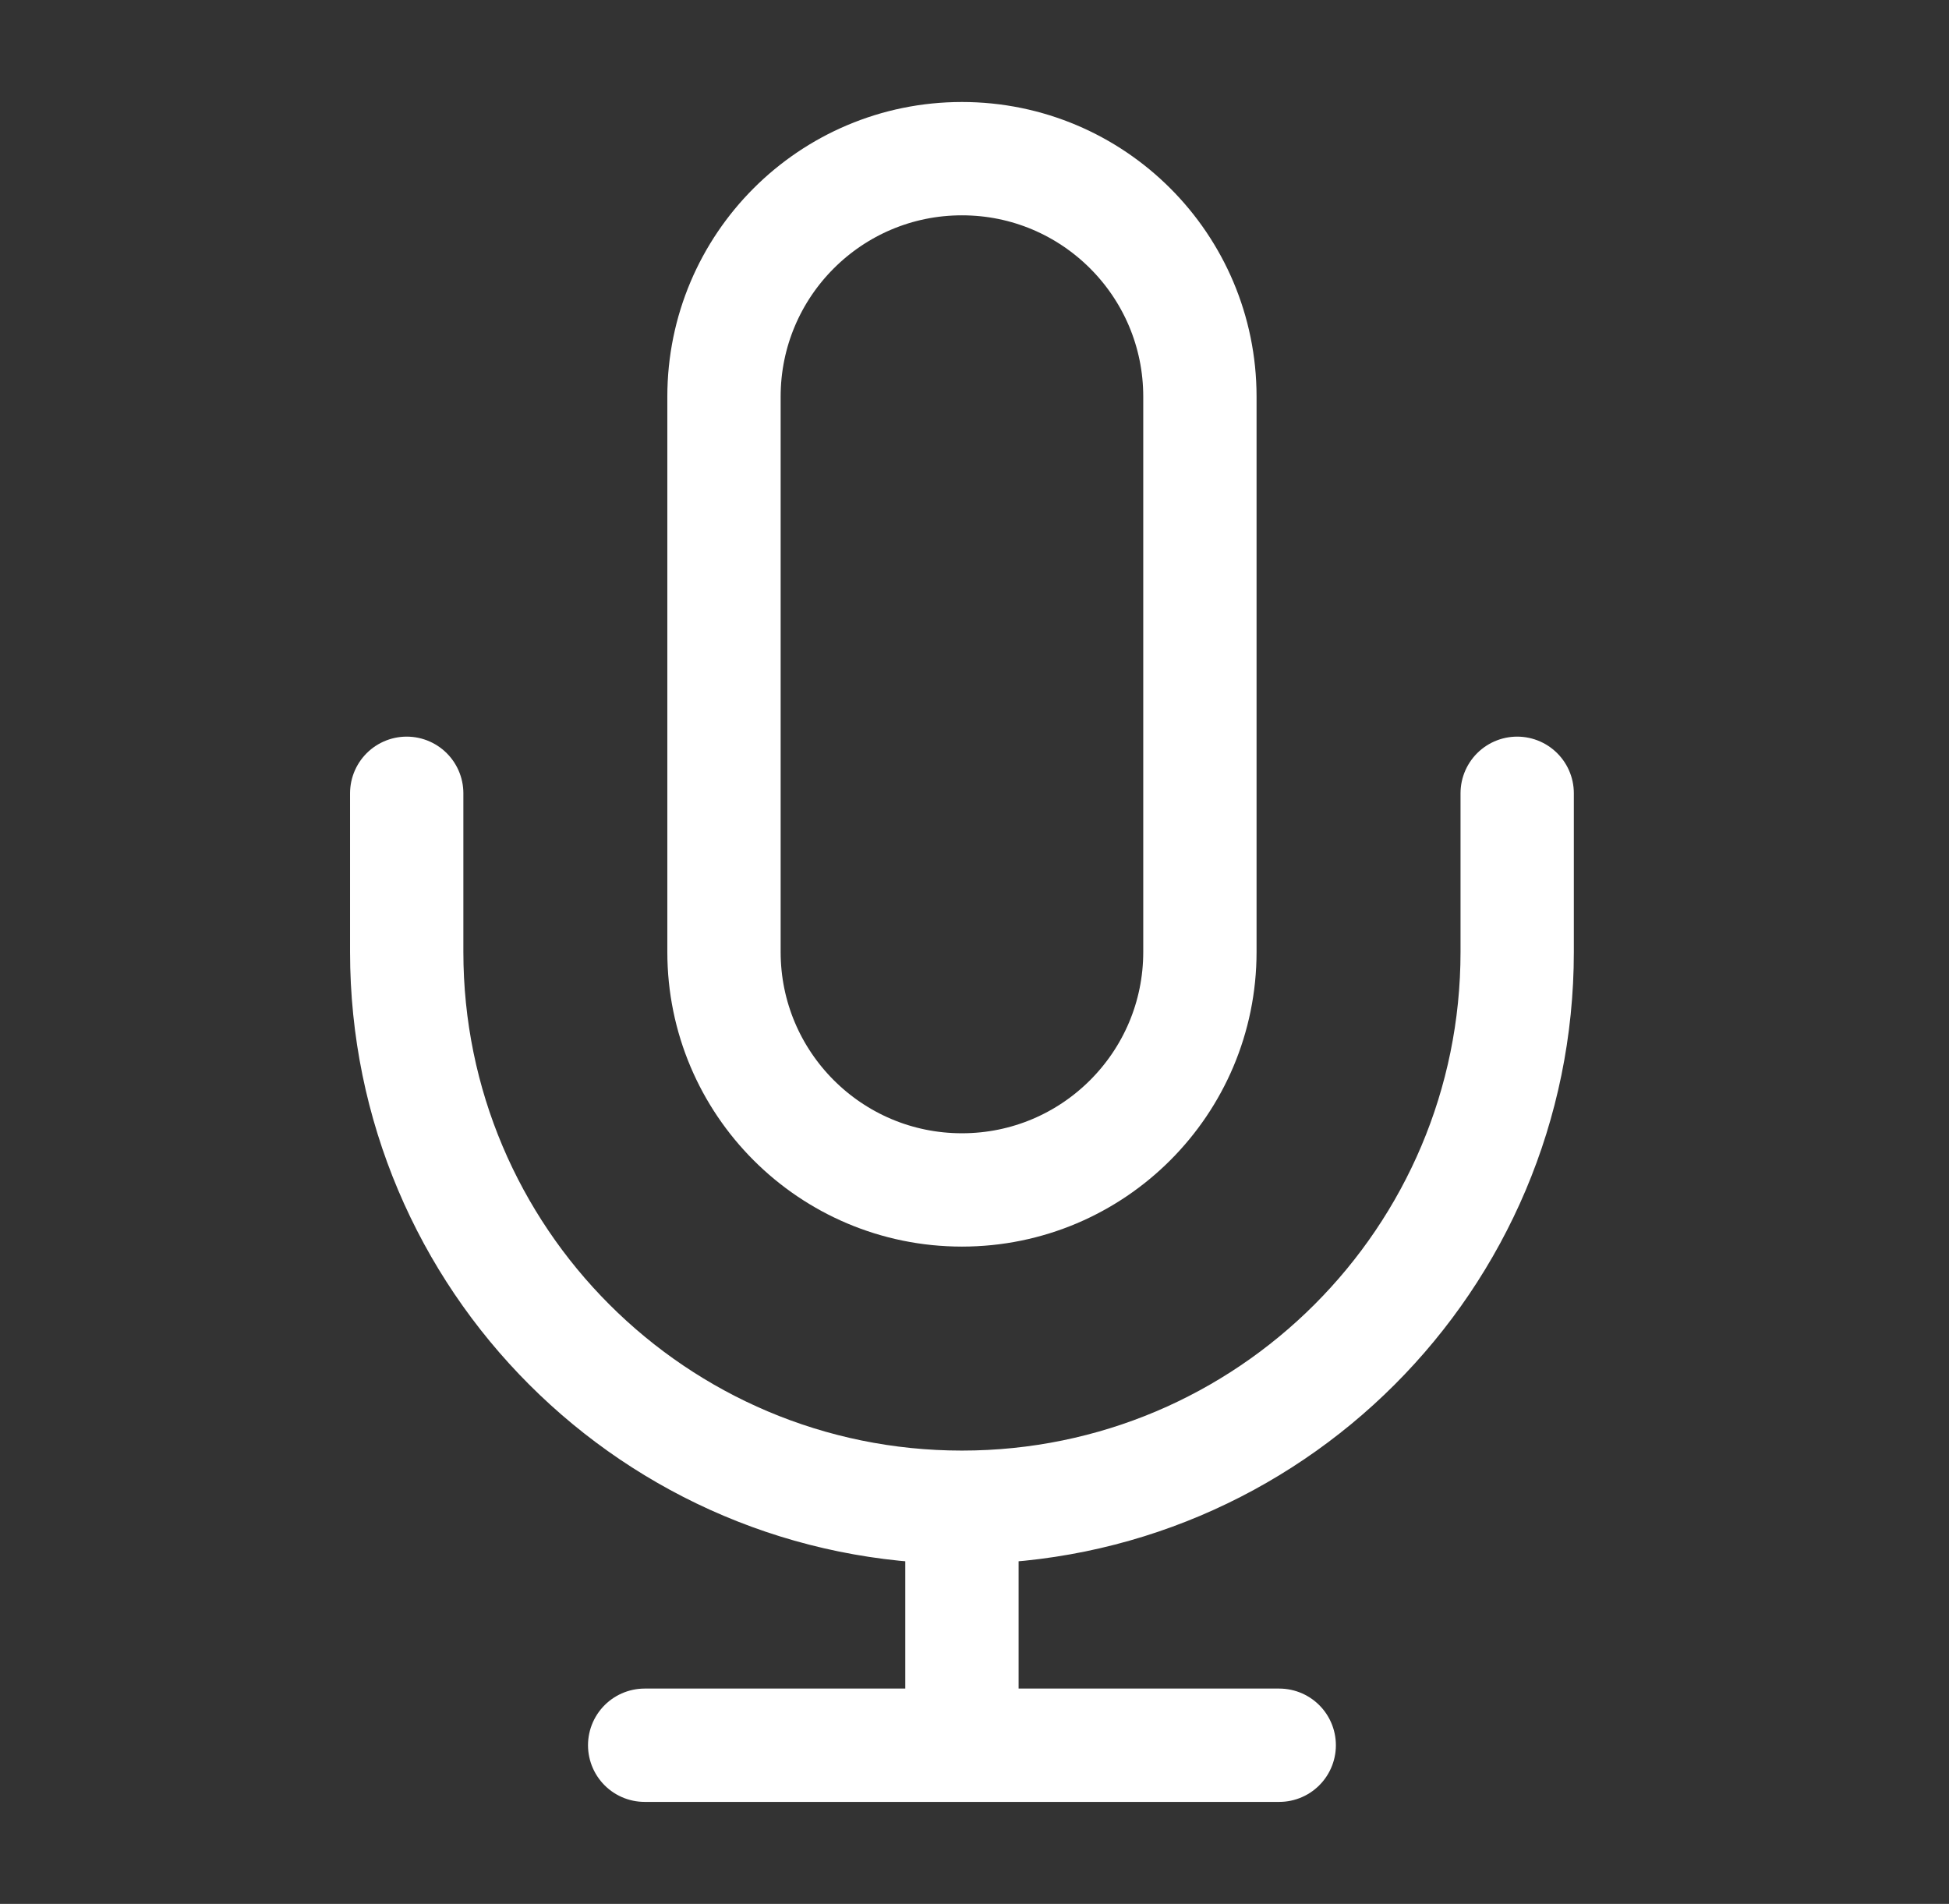 <svg width="43" height="42" viewBox="0 0 43 42" fill="none" xmlns="http://www.w3.org/2000/svg">
<rect x="0" y="0" width="43" height="42" fill="#333333" stroke="none"/>
<path d="M33.473 17.5V21C33.473 27.765 27.988 33.25 21.223 33.25M8.973 17.5V21C8.973 27.765 14.457 33.25 21.223 33.25M21.223 33.25V38.5M14.223 38.5H28.223M21.223 26.25C18.323 26.25 15.973 23.899 15.973 21V8.75C15.973 5.851 18.323 3.5 21.223 3.5C24.122 3.5 26.473 5.851 26.473 8.75V21C26.473 23.899 24.122 26.25 21.223 26.25Z" stroke="white" stroke-width="2.5" stroke-linecap="round" stroke-linejoin="round"/>
</svg>
